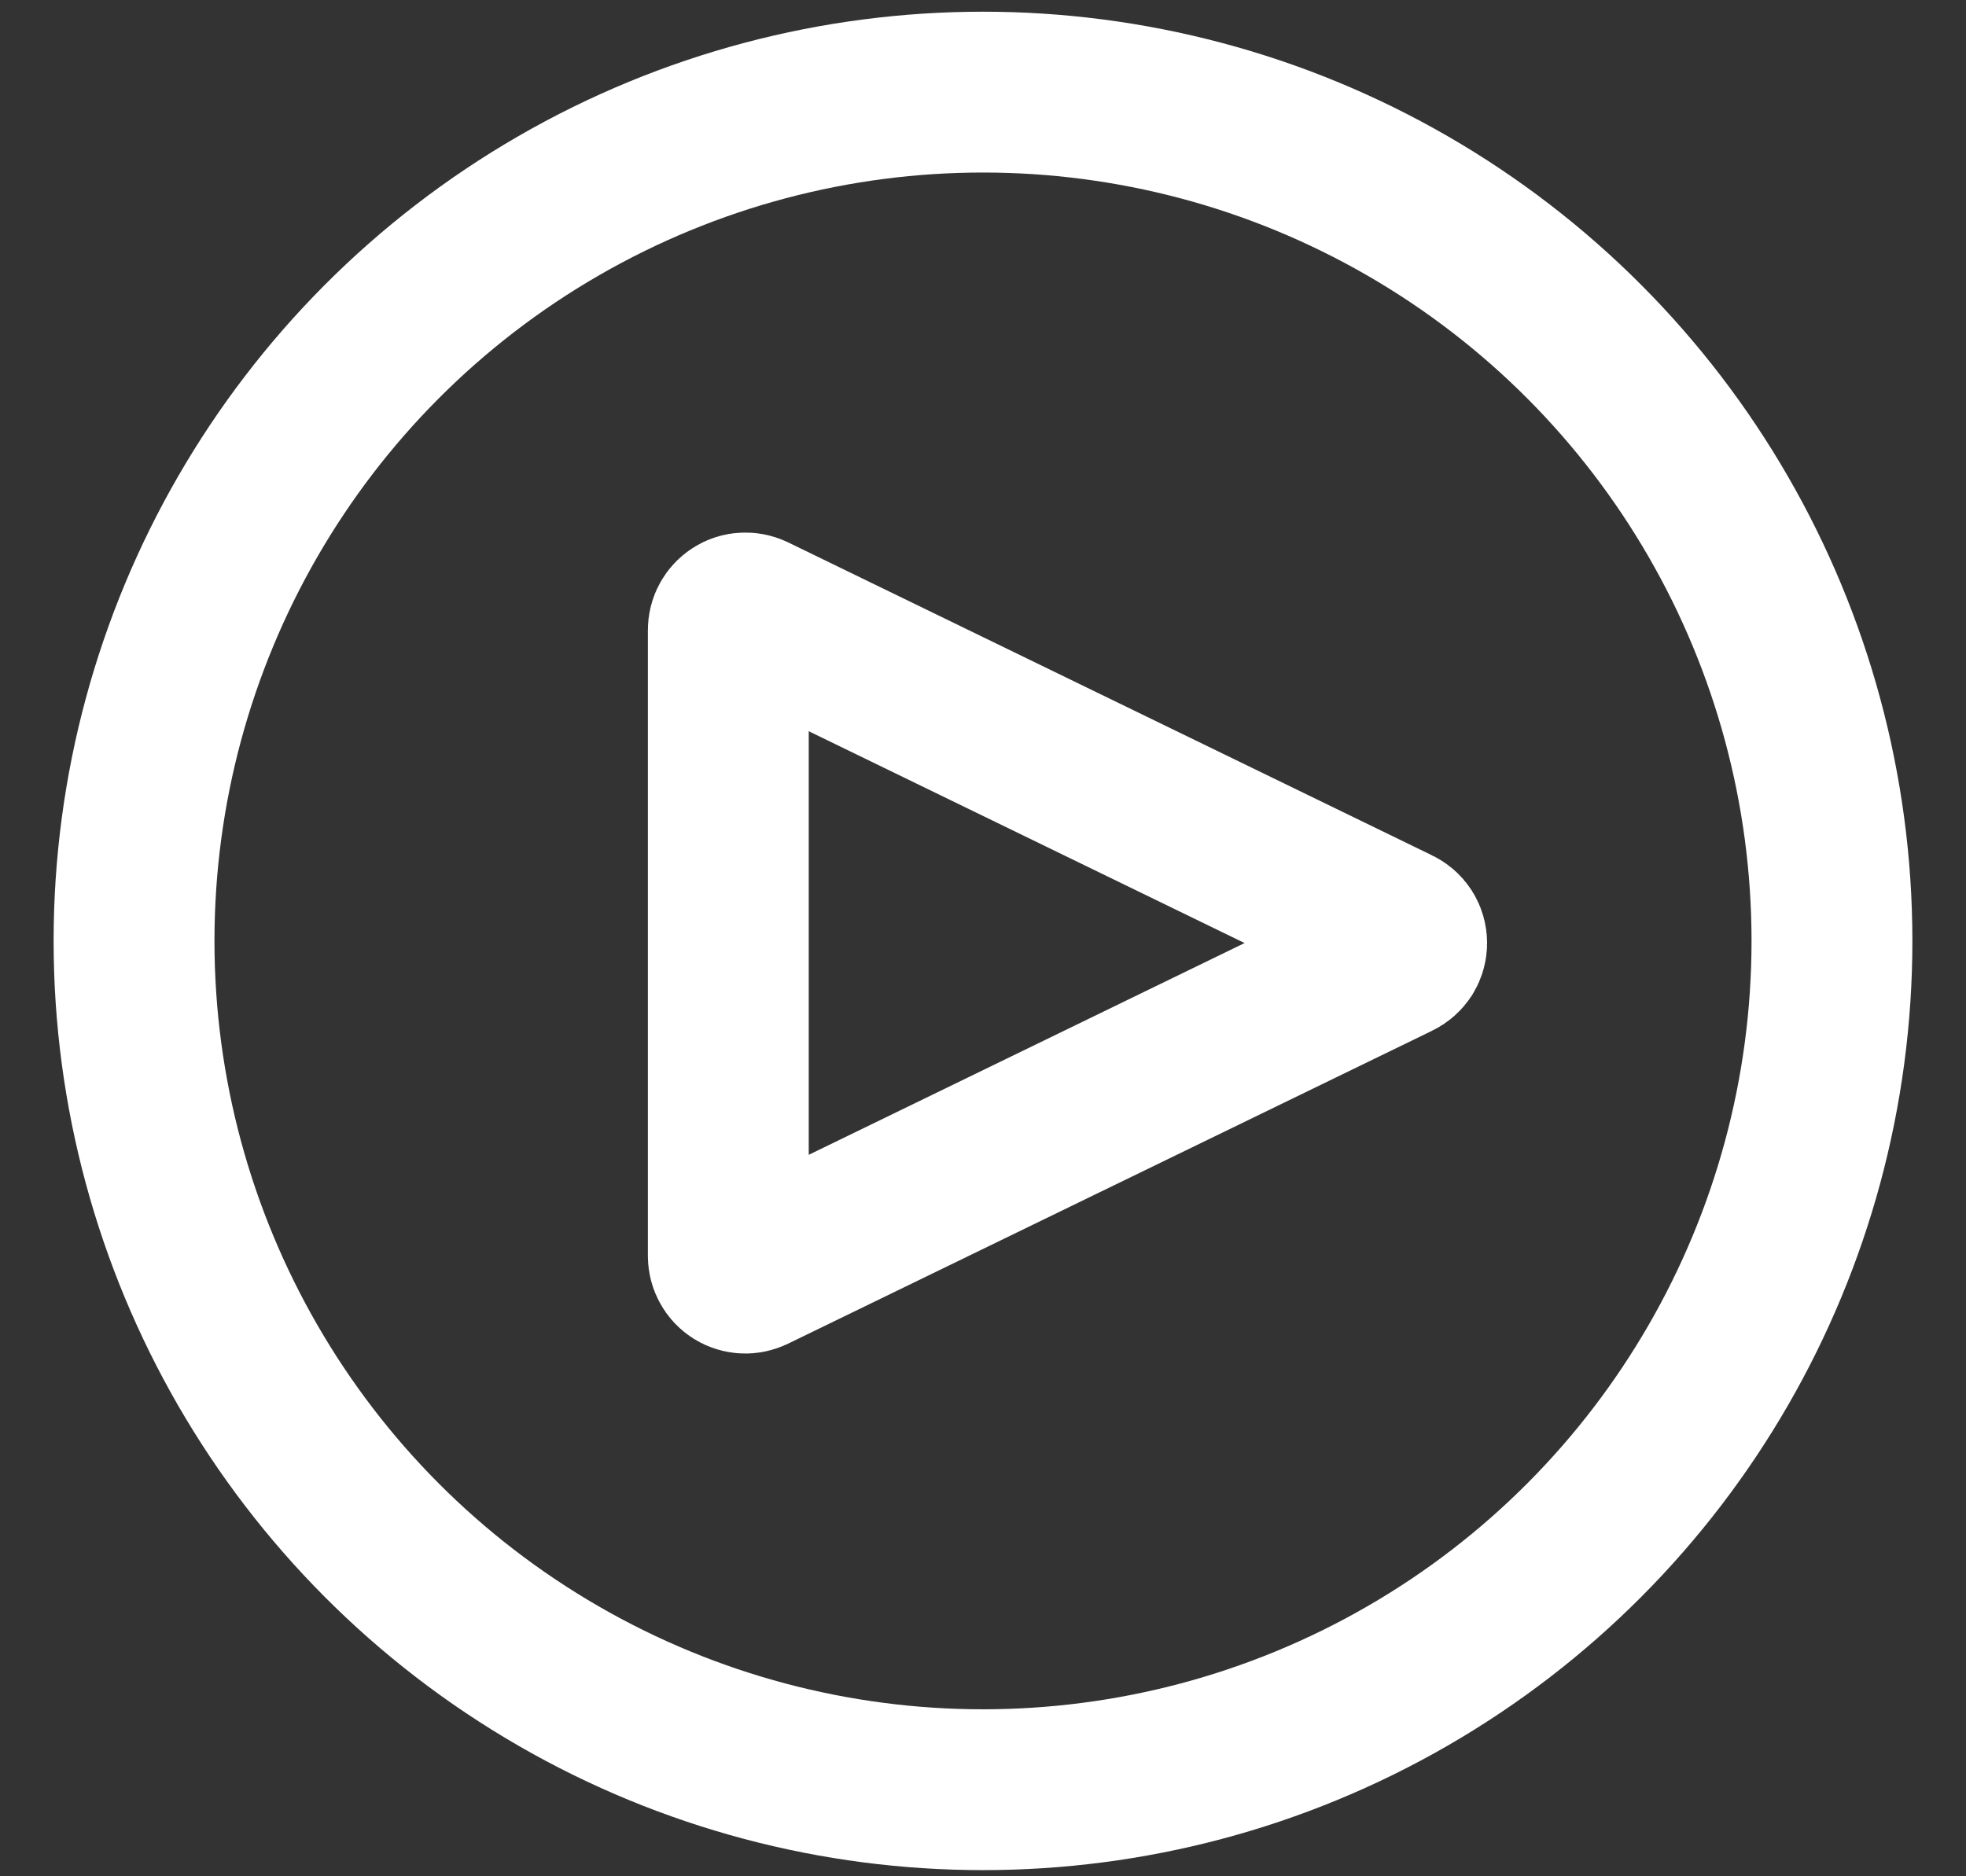 <svg width="22" height="21" viewBox="0 0 22 21" fill="none" xmlns="http://www.w3.org/2000/svg">
<rect x="0" y="0" width="22" height="21" fill="#333333" stroke="none"/>
<g id="HCP/Play">
<g id="Play Button">
<path id="Vector" d="M15.632 10.727L8.424 14.23C8.394 14.244 8.362 14.251 8.33 14.249C8.298 14.247 8.266 14.237 8.239 14.22C8.212 14.203 8.189 14.179 8.174 14.15C8.158 14.122 8.15 14.09 8.15 14.058V7.052C8.15 7.019 8.158 6.987 8.174 6.959C8.189 6.931 8.212 6.907 8.239 6.89C8.266 6.872 8.298 6.862 8.33 6.861C8.362 6.859 8.394 6.865 8.424 6.879L15.632 10.383C15.664 10.398 15.692 10.422 15.712 10.453C15.731 10.483 15.741 10.519 15.741 10.555C15.741 10.591 15.731 10.626 15.712 10.657C15.692 10.687 15.664 10.712 15.632 10.727Z" stroke="white" stroke-width="1.8" stroke-linejoin="round"/>
<circle id="Ellipse" cx="11" cy="10.531" r="9.5" stroke="white" stroke-width="1.8"/>
</g>
</g>
</svg>
